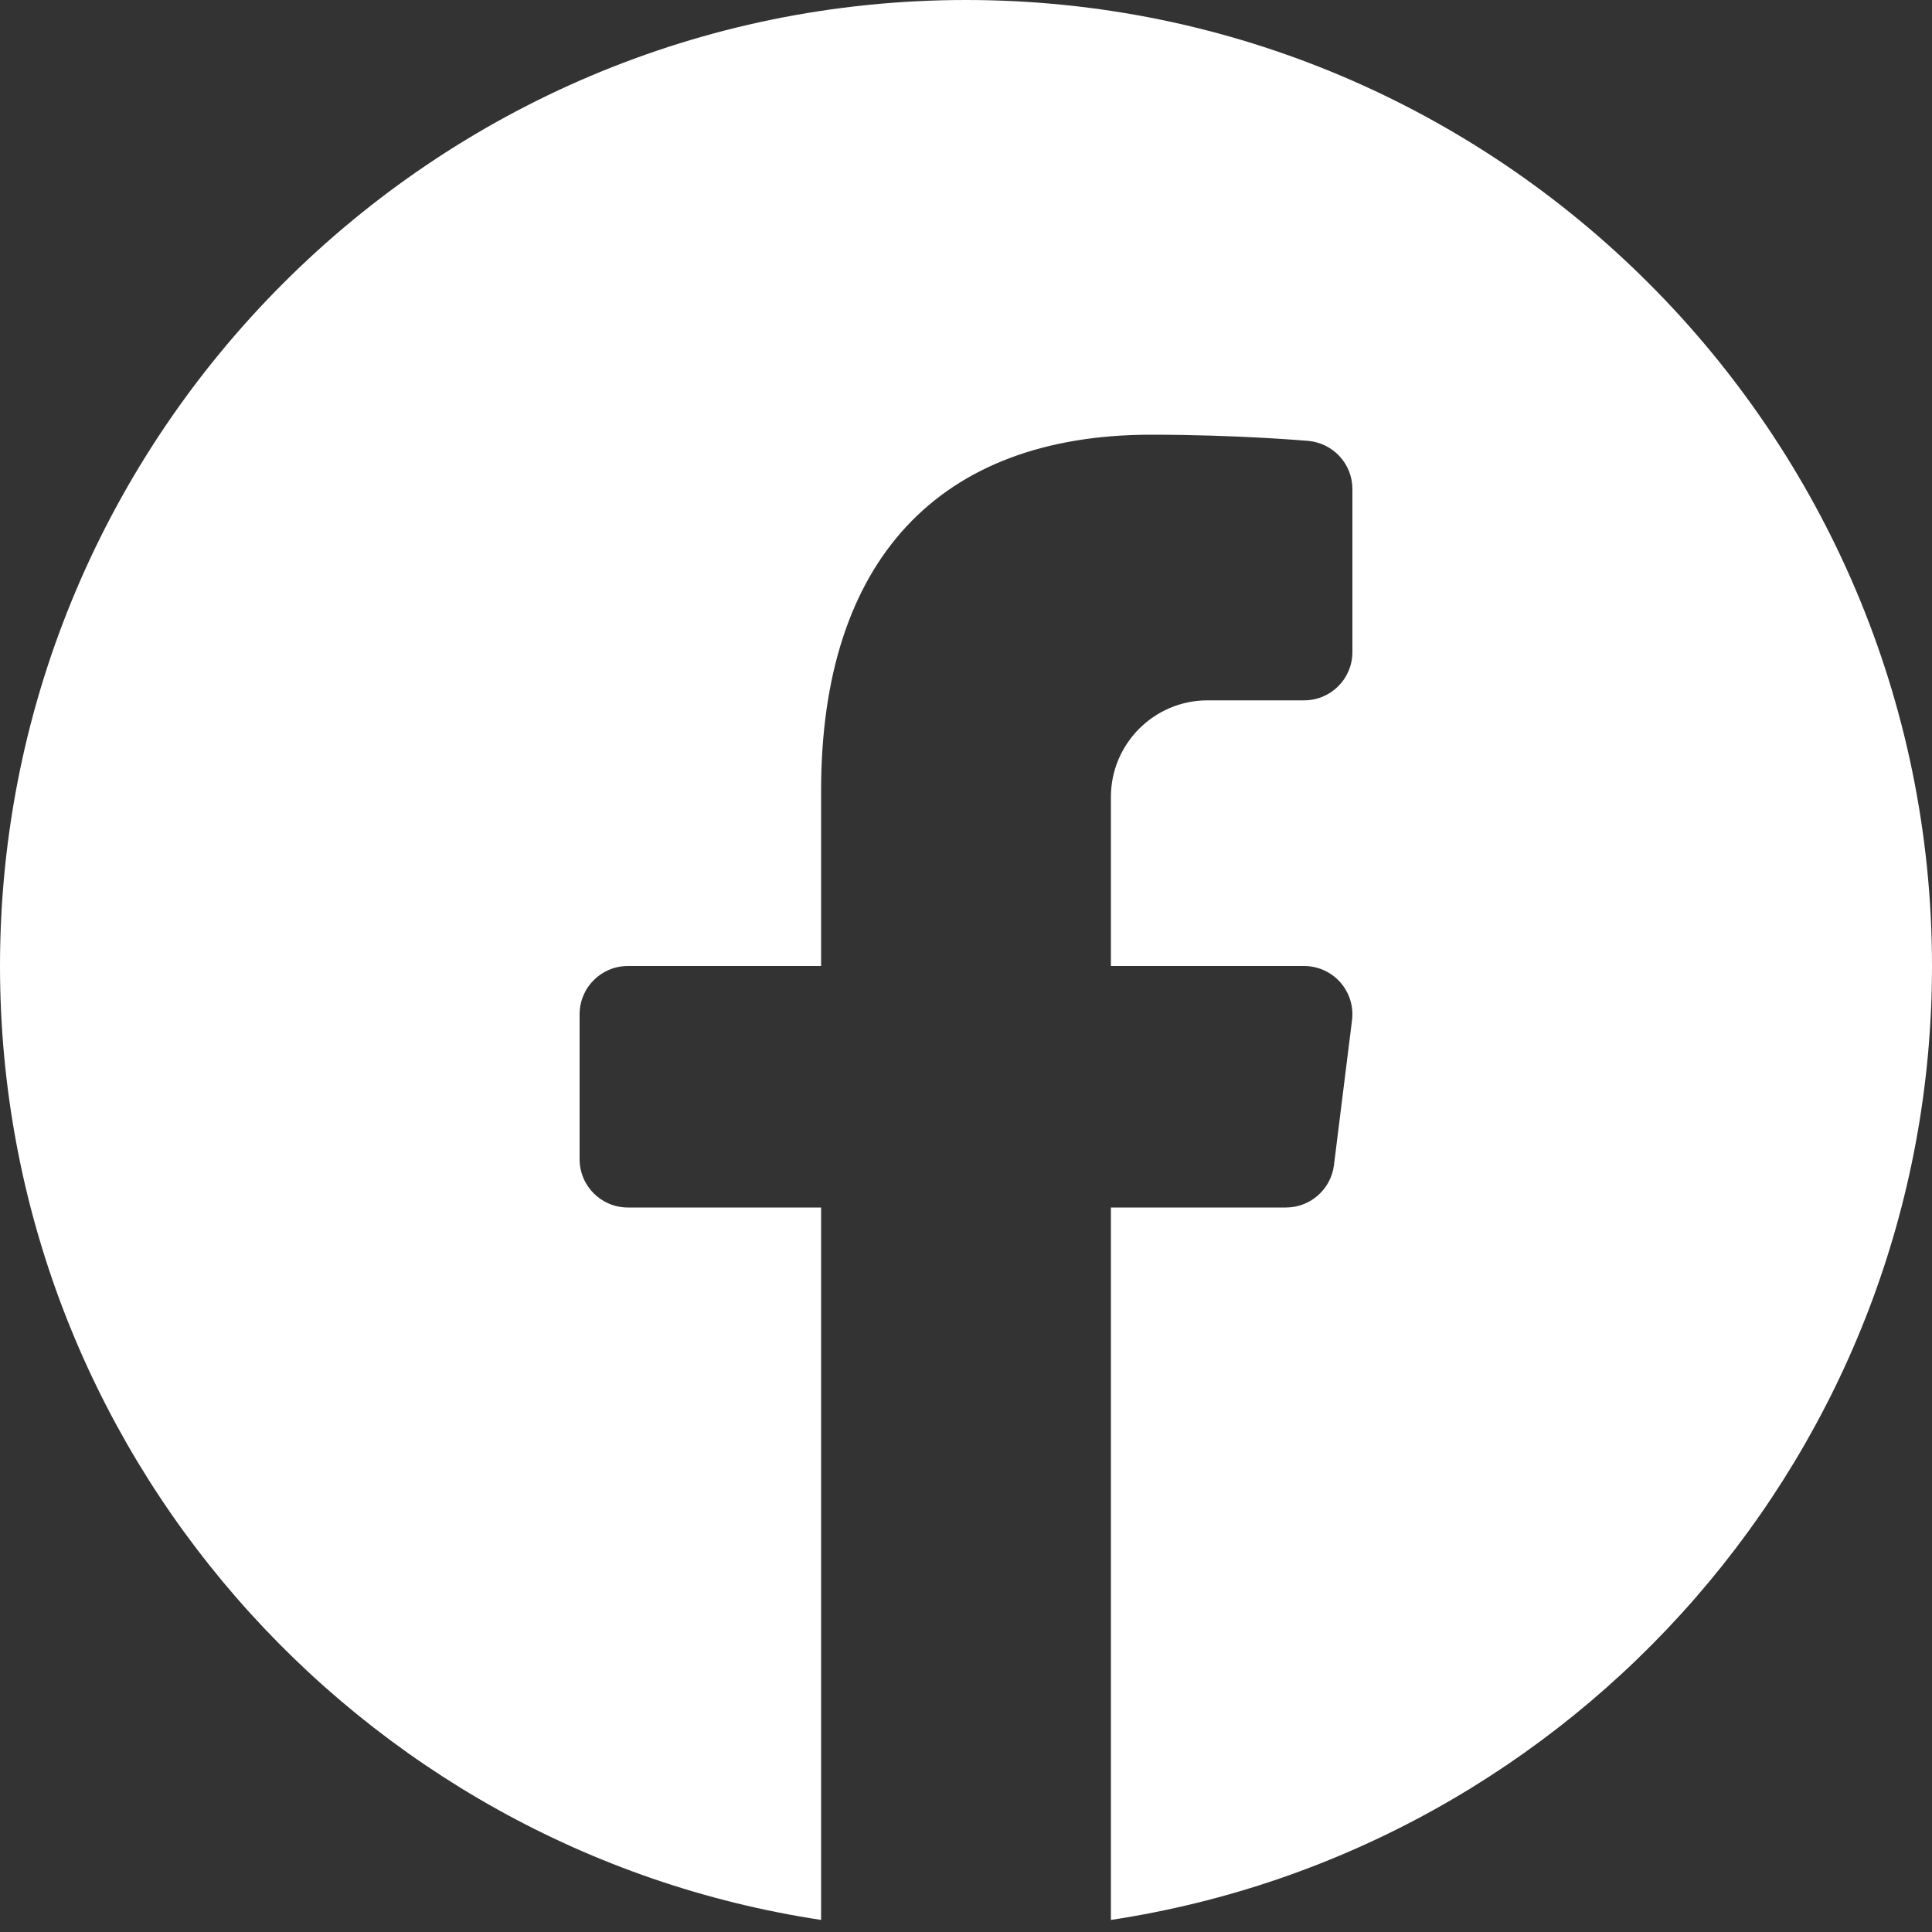 <?xml version="1.0" encoding="UTF-8"?>
<svg width="20px" height="20px" viewBox="0 0 20 20" version="1.1" xmlns="http://www.w3.org/2000/svg" xmlns:xlink="http://www.w3.org/1999/xlink">
    <rect x="0" y="0" width="20" height="20" fill="#333333" stroke="none"/>
    <title>FB9469CC-70B4-42C6-9927-83CEF18E6603</title>
    <g id="Home" stroke="none" stroke-width="1" fill="none" fill-rule="evenodd">
        <g id="Home-V4" transform="translate(-135, -6788)" fill="#FFFFFF" fill-rule="nonzero">
            <g id="Footer" transform="translate(0, 6521)">
                <g id="Group-45" transform="translate(135, 100)">
                    <g id="icons8-facebook" transform="translate(0, 167)">
                        <path d="M10,0 C4.486,0 0,4.486 0,10 C0,15.003 3.697,19.148 8.5,19.875 L8.5,12.5 L6.5,12.5 C6.224,12.5 6,12.277 6,12 L6,10.5 C6,10.223 6.224,10 6.5,10 L8.5,10 L8.5,8.184 C8.5,5.809 9.713,4.5 11.917,4.5 C12.81,4.5 13.514,4.562 13.544,4.564 C13.802,4.588 14,4.803 14,5.062 L14,6.75 C14,7.027 13.776,7.25 13.5,7.25 L12.5,7.25 C11.948,7.25 11.5,7.699 11.5,8.25 L11.5,10 L13.5,10 C13.643,10 13.78,10.062 13.875,10.169 C13.97,10.277 14.014,10.42 13.996,10.562 L13.809,12.062 C13.777,12.312 13.565,12.5 13.312,12.5 L11.5,12.5 L11.5,19.875 C16.303,19.148 20,15.003 20,10 C20,4.486 15.514,0 10,0 Z" id="Path"></path>
                    </g>
                </g>
            </g>
        </g>
    </g>
</svg>